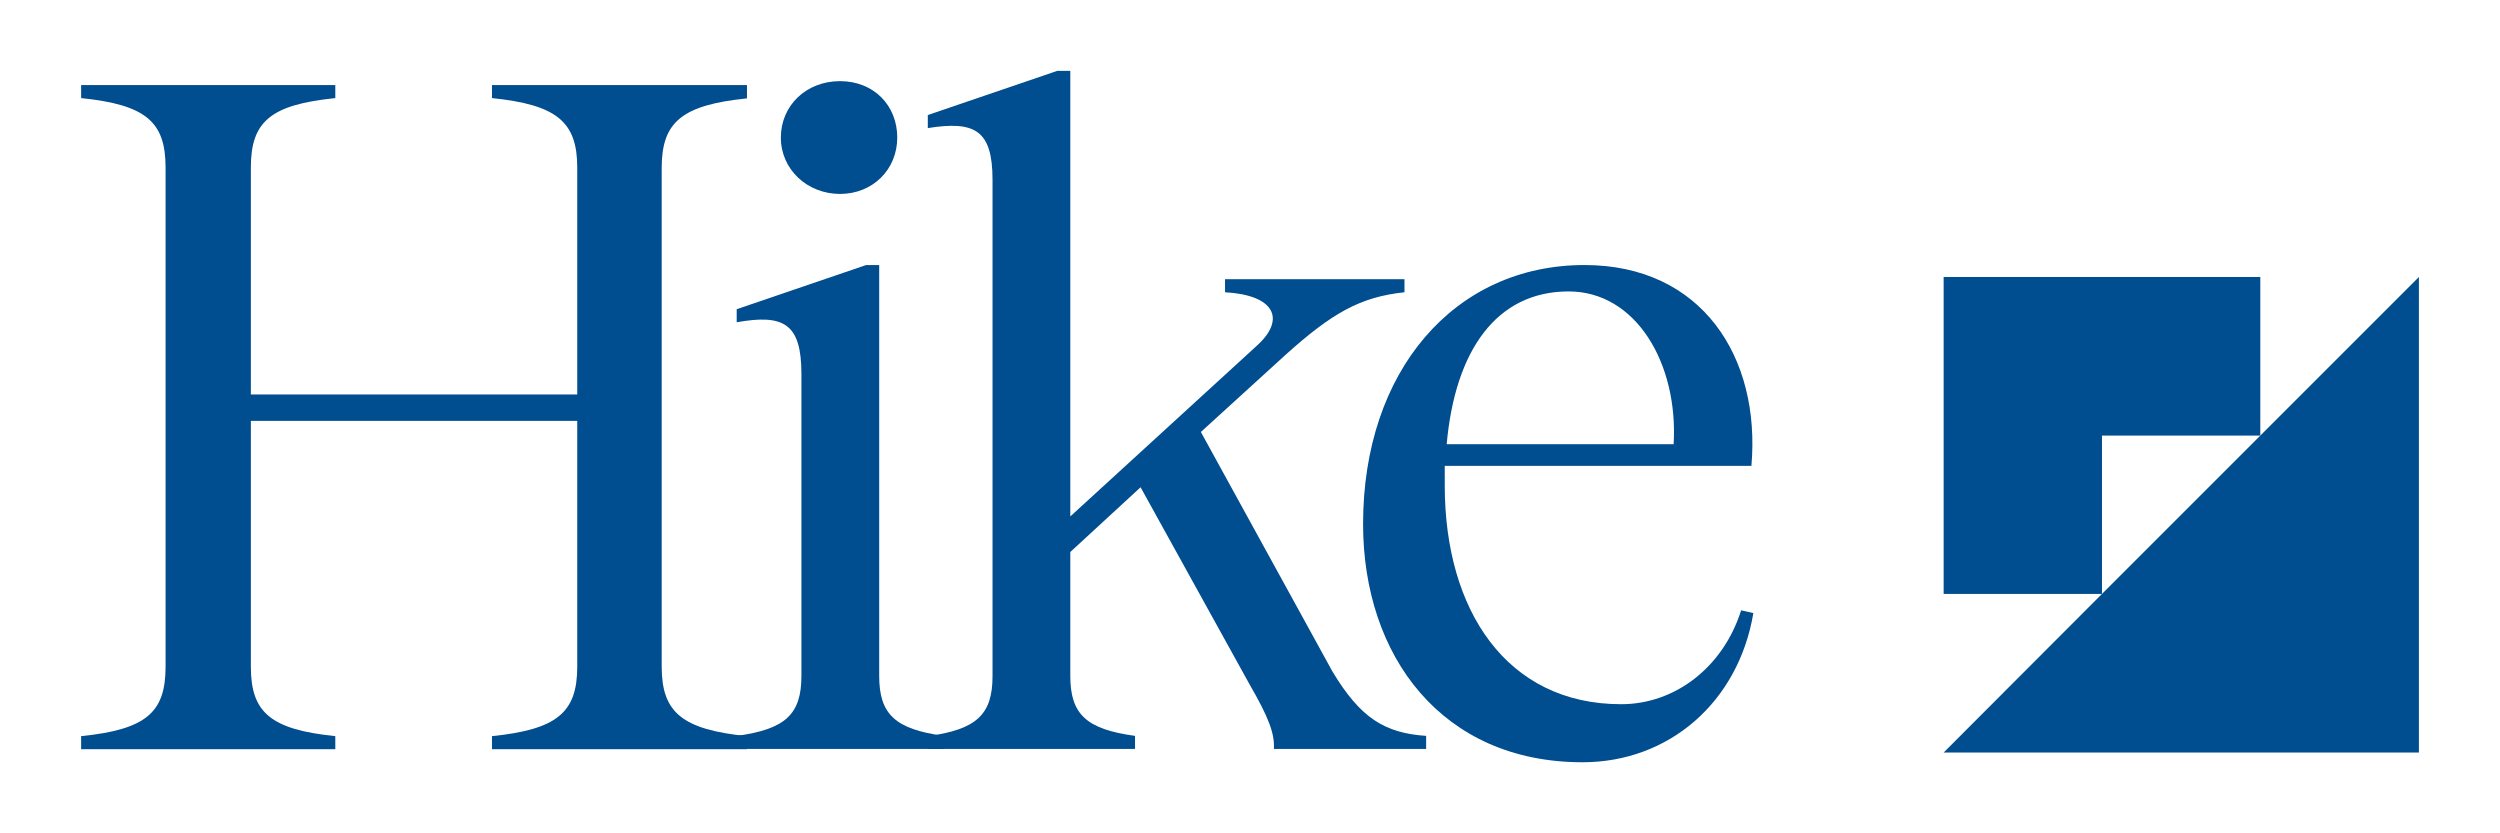 <svg xmlns:cc="http://creativecommons.org/ns#" xmlns:dc="http://purl.org/dc/elements/1.1/" xmlns:rdf="http://www.w3.org/1999/02/22-rdf-syntax-ns#" xmlns:svg="http://www.w3.org/2000/svg" xmlns="http://www.w3.org/2000/svg" xmlns:xlink="http://www.w3.org/1999/xlink" id="a" x="0px" y="0px" viewBox="0 0 900 300" style="enable-background:new 0 0 900 300;" xml:space="preserve"><style type="text/css">	.st0{fill:#004D90;}</style><g>	<g id="g47" transform="translate(-111.39,-380.987)">		<path id="path39" class="st0" d="M380.3,416.4c-23.3,2.4-30.7,8.4-30.7,25V621c0,16.5,7.4,22.6,30.7,25v4.7h-91.8v-4.7   c23.3-2.4,30.7-8.4,30.7-25v-88.5H201.7V621c0,16.5,7.1,22.6,30.4,25v4.7h-91.5v-4.7c23.3-2.4,30.4-8.4,30.4-25V441.3   c0-16.5-7.1-22.6-30.4-25v-4.7h91.5v4.7c-23.3,2.4-30.4,8.4-30.4,25V523h117.5v-81.7c0-16.5-7.4-22.6-30.7-25v-4.7h91.8   L380.3,416.4L380.3,416.4z"></path>		<path id="path41" class="st0" d="M427.9,624.3c0,13.8,5.7,19.2,23.3,21.6v4.7h-74.6v-4.7c17.6-2.4,23.3-7.8,23.3-21.6V515.6   c0-18.2-6.4-21.6-23.3-18.6v-4.7l46.6-15.9h4.7L427.9,624.3L427.9,624.3z M392.5,430.5c0-11.5,9.1-20.3,21.3-20.3   s20.6,8.8,20.6,20.3s-8.8,20.3-20.6,20.3S392.5,442,392.5,430.5z"></path>		<path id="path43" class="st0" d="M591,622.6c10.1,16.9,18.9,22.3,33.8,23.3v4.7H570c0.3-5.7-2-11.5-8.8-23.3l-39.2-70.9   l-25.3,23.3v44.6c0,13.8,5.7,19.2,23.3,21.6v4.7h-74.6V646c17.6-2.4,23.3-7.8,23.3-21.6V445.7c0-17.9-6.4-21.3-23.3-18.6v-4.7   l46.6-15.9h4.7v160.4l67.2-61.5c10.5-9.5,6.4-18.2-11.5-19.2v-4.7H617v4.7c-15.9,1.7-26,7.4-42.9,22.6l-30.4,27.7L591,622.6z"></path>		<path id="path45" class="st0" d="M742.6,601.7c-5.4,32.1-30.4,53.7-61.5,53.7c-50.6,0-79-38.2-79-85.8c0-55,32.8-93.2,79.7-93.2   c42.2,0,63.5,33.1,60.1,72.3H631.5v7.1c0,44.9,22.3,78.7,63.5,78.7c19.6,0,36.8-13.5,43.2-33.8L742.6,601.7z M632.2,540.9h81.7   c1.7-29-13.5-55-37.8-55C650.1,485.9,635.2,507.2,632.2,540.9z"></path>	</g>	<g id="g53" transform="translate(-111.39,-380.987)">		<polygon id="polygon49" class="st0" points="925.1,537.8 868.1,594.8 811.1,651.9 868.1,651.9 925.1,651.9 982.2,651.9    982.2,594.8 982.2,537.8 982.2,480.7   "></polygon>		<polygon id="polygon51" class="st0" points="811.1,480.7 811.1,537.8 811.1,594.8 868.1,594.8 868.1,537.8 925.1,537.8    925.1,480.7 868.1,480.7   "></polygon>	</g></g></svg>